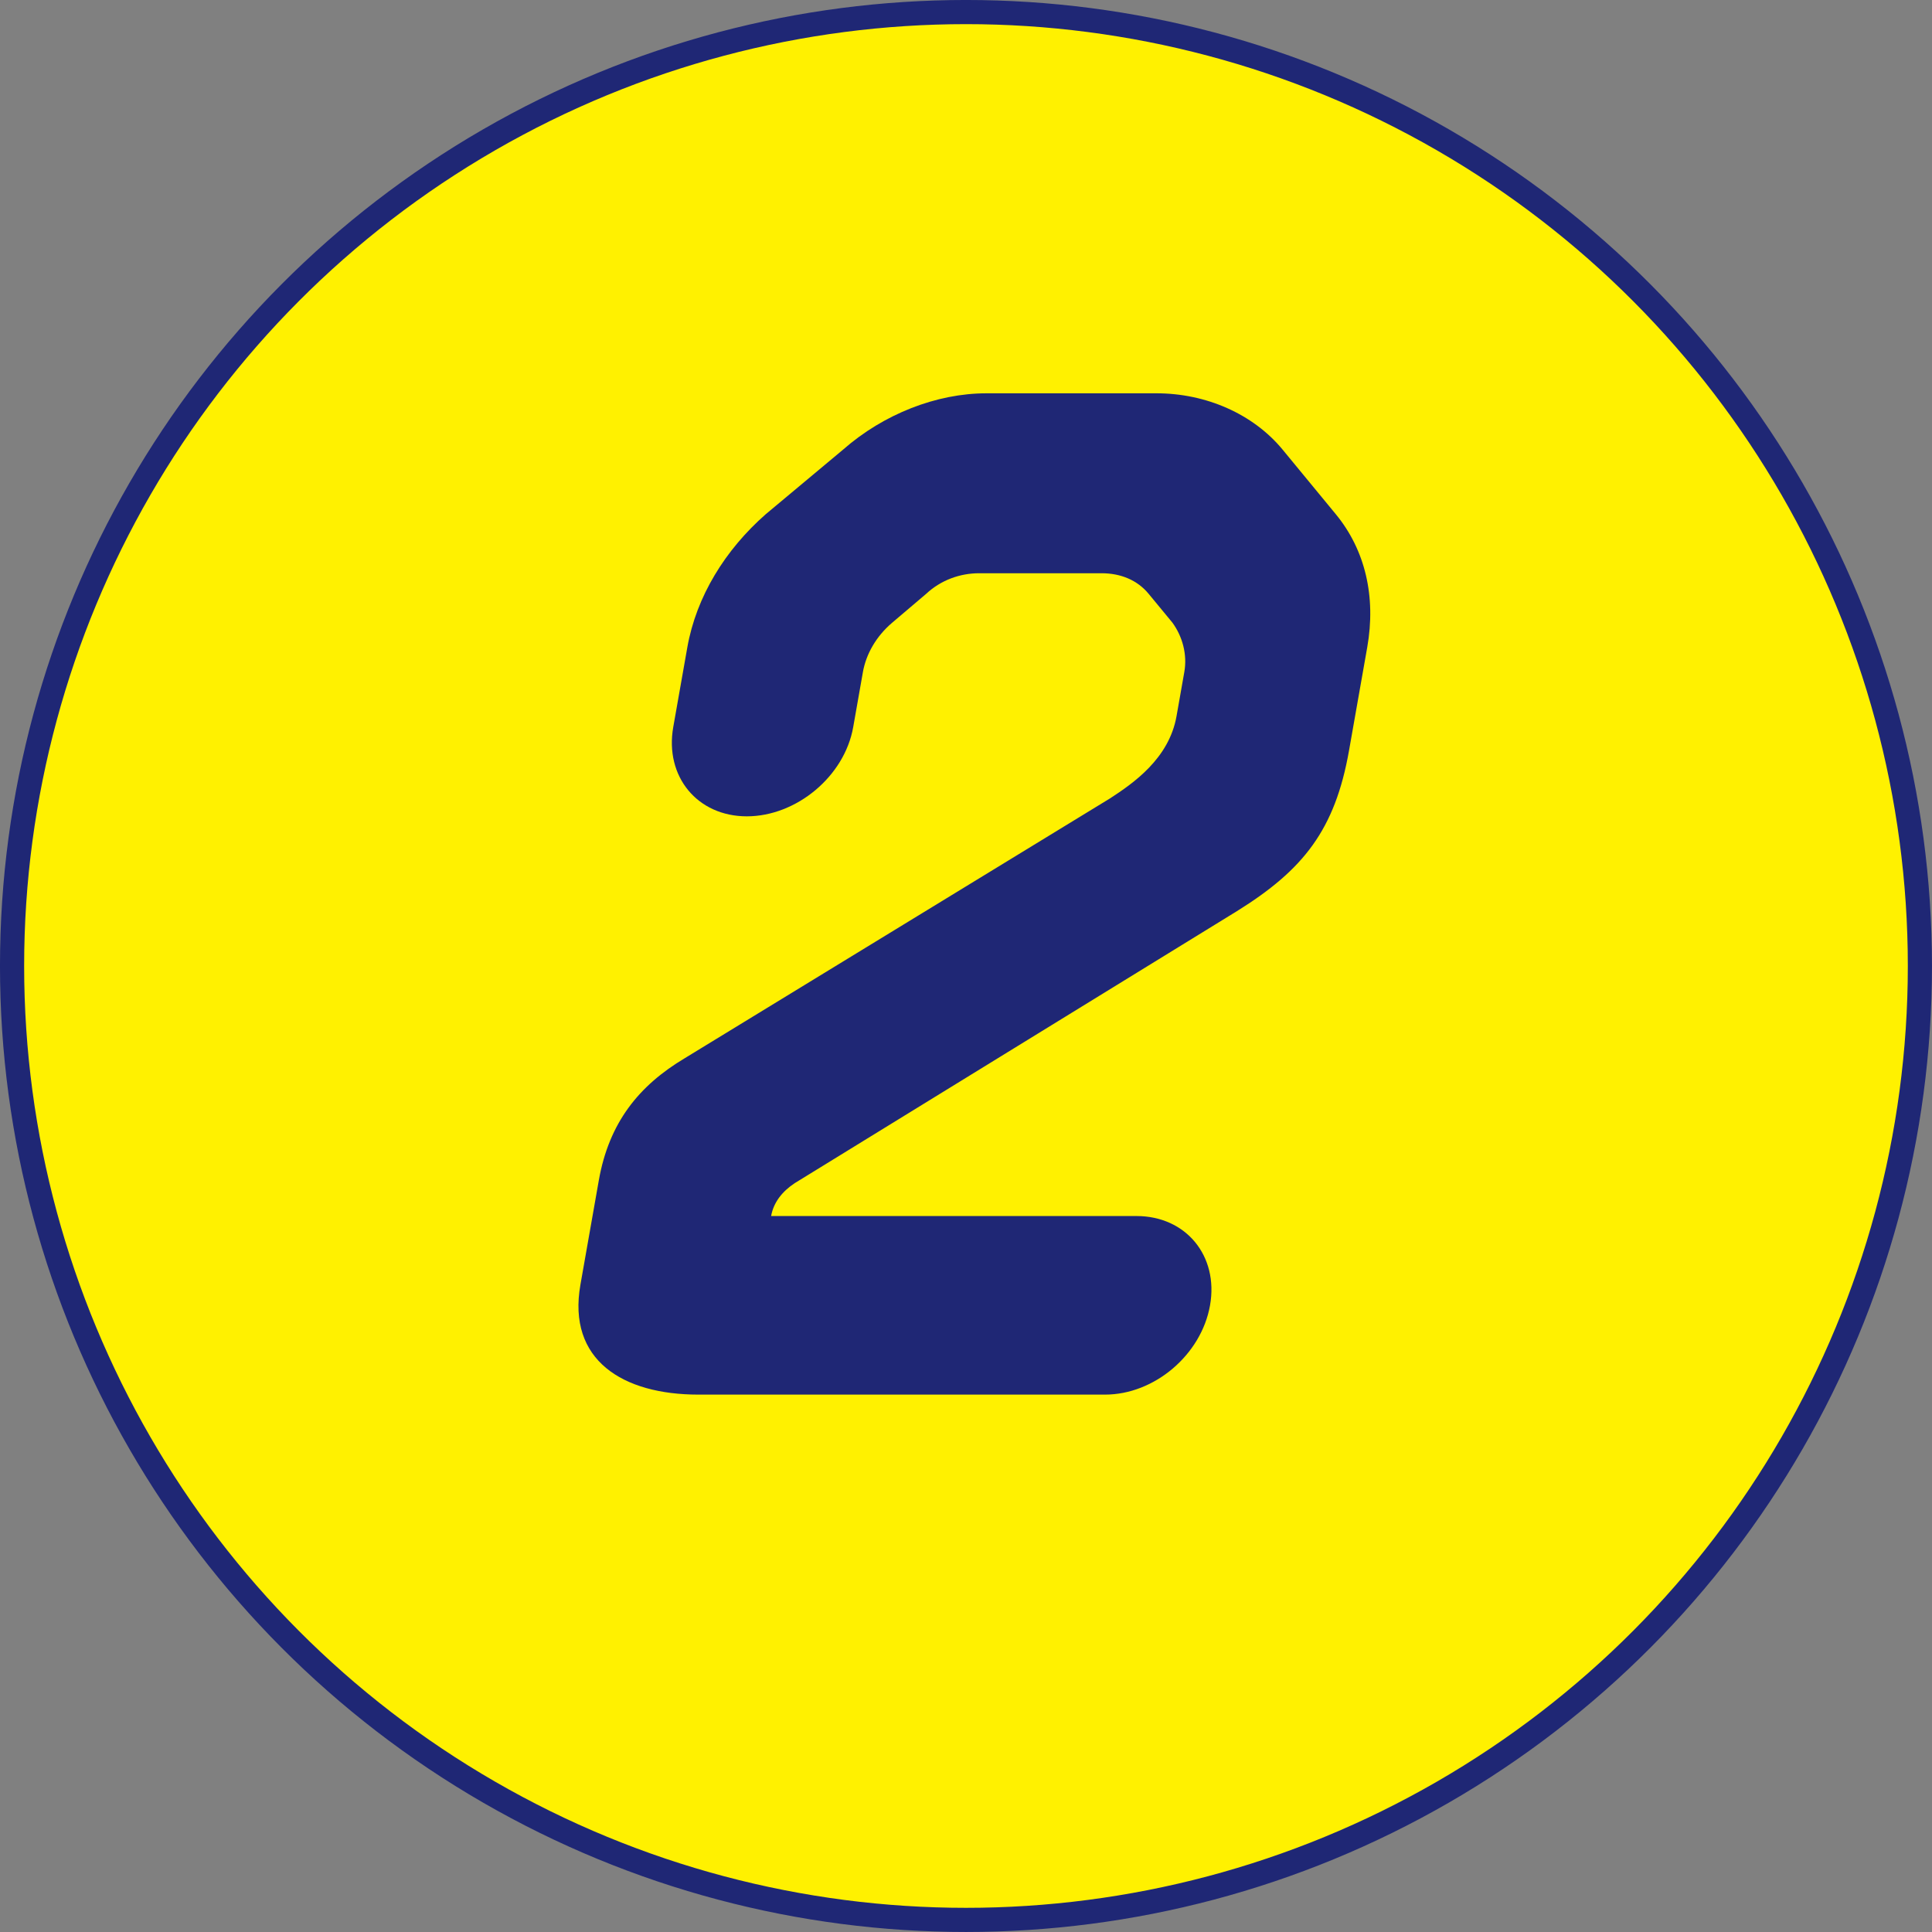 <?xml version="1.0" encoding="UTF-8"?><svg id="b" xmlns="http://www.w3.org/2000/svg" viewBox="0 0 65.823 65.823"><rect x="0" y="0" width="65.823" height="65.823" fill="#808080" stroke="none"/><g id="c"><circle cx="32.911" cy="32.911" r="32.5" style="fill:#fff100; stroke:#1f2775; stroke-miterlimit:10; stroke-width:.823px;"/><path d="M39.403,13.4c1.685,0,3.292,.702,4.295,1.918l1.812,2.2c1.002,1.216,1.377,2.807,1.071,4.539l-.619,3.51c-.479,2.714-1.56,4.07-3.819,5.475l-15.064,9.266c-.425,.28-.724,.654-.807,1.122h12.448c1.685,0,2.803,1.357,2.506,3.042s-1.894,3.042-3.578,3.042h-13.853c-2.574,0-4.474-1.171-4.02-3.744l.627-3.557c.347-1.965,1.364-3.229,2.934-4.164l14.476-8.844c.793-.515,2.018-1.357,2.273-2.809,.132-.748,.156-.889,.264-1.497s-.065-1.217-.404-1.685c-.271-.328-.54-.654-.81-.982-.386-.469-.953-.702-1.608-.702h-4.165c-.655,0-1.305,.233-1.808,.702-.386,.328-.771,.654-1.156,.982-.551,.468-.892,1.076-.999,1.685-.115,.655-.297,1.685-.33,1.872-.297,1.684-1.94,3.041-3.625,3.041s-2.803-1.357-2.506-3.041l.479-2.714c.306-1.732,1.288-3.323,2.673-4.539l2.634-2.2c1.385-1.216,3.192-1.918,4.878-1.918h5.803Z" style="fill:#1f2775;"/></g></svg>